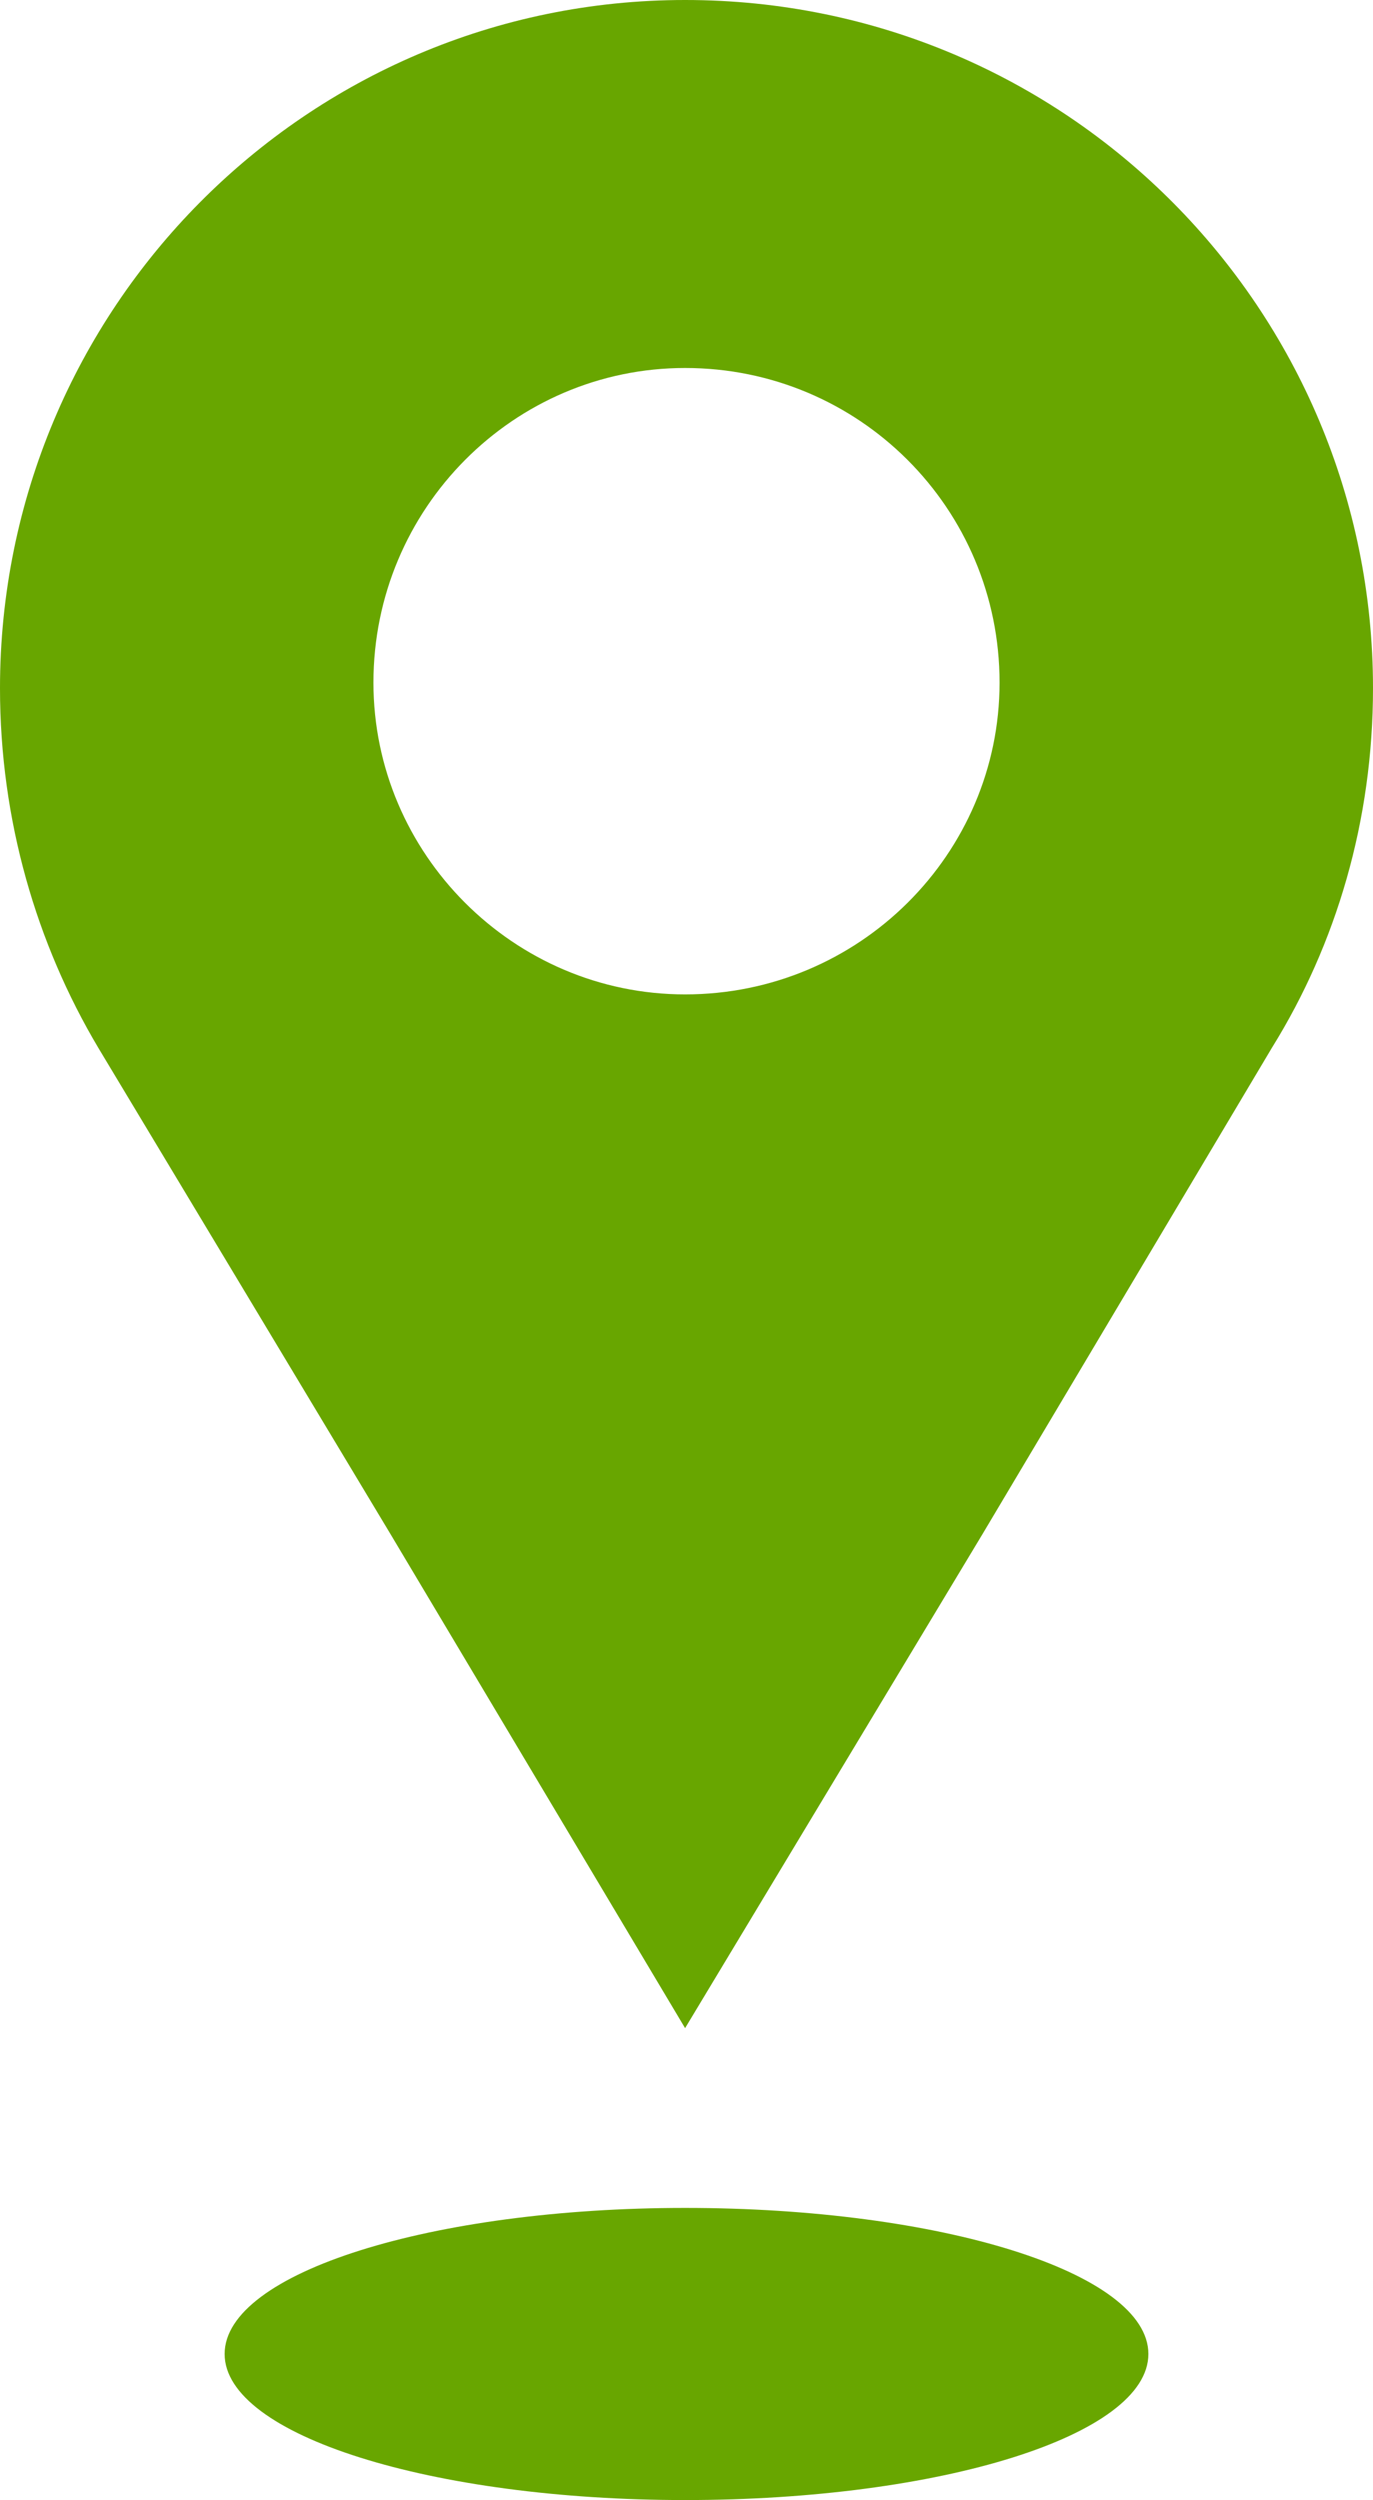 <?xml version="1.0" encoding="UTF-8" standalone="no"?><svg xmlns="http://www.w3.org/2000/svg" xmlns:xlink="http://www.w3.org/1999/xlink" clip-rule="evenodd" fill="#68a600" fill-rule="evenodd" height="890" image-rendering="optimizeQuality" preserveAspectRatio="xMidYMid meet" shape-rendering="geometricPrecision" text-rendering="geometricPrecision" version="1" viewBox="200.0 -1.0 489.0 890.0" width="489" zoomAndPan="magnify"><g id="change1_1"><path d="M444 785c91,0 165,23 165,52 0,29 -74,52 -165,52 -90,0 -164,-23 -164,-52 0,-29 74,-52 164,-52z"/><path d="M444 -1c136,0 245,110 245,245 0,47 -13,91 -36,128l-103 173 -106 176 -105 -176 -104 -173c-22,-37 -35,-81 -35,-128 0,-135 109,-245 244,-245zm0 131c62,0 112,50 112,112 0,61 -50,111 -112,111 -61,0 -111,-50 -111,-111 0,-62 50,-112 111,-112z"/></g></svg>